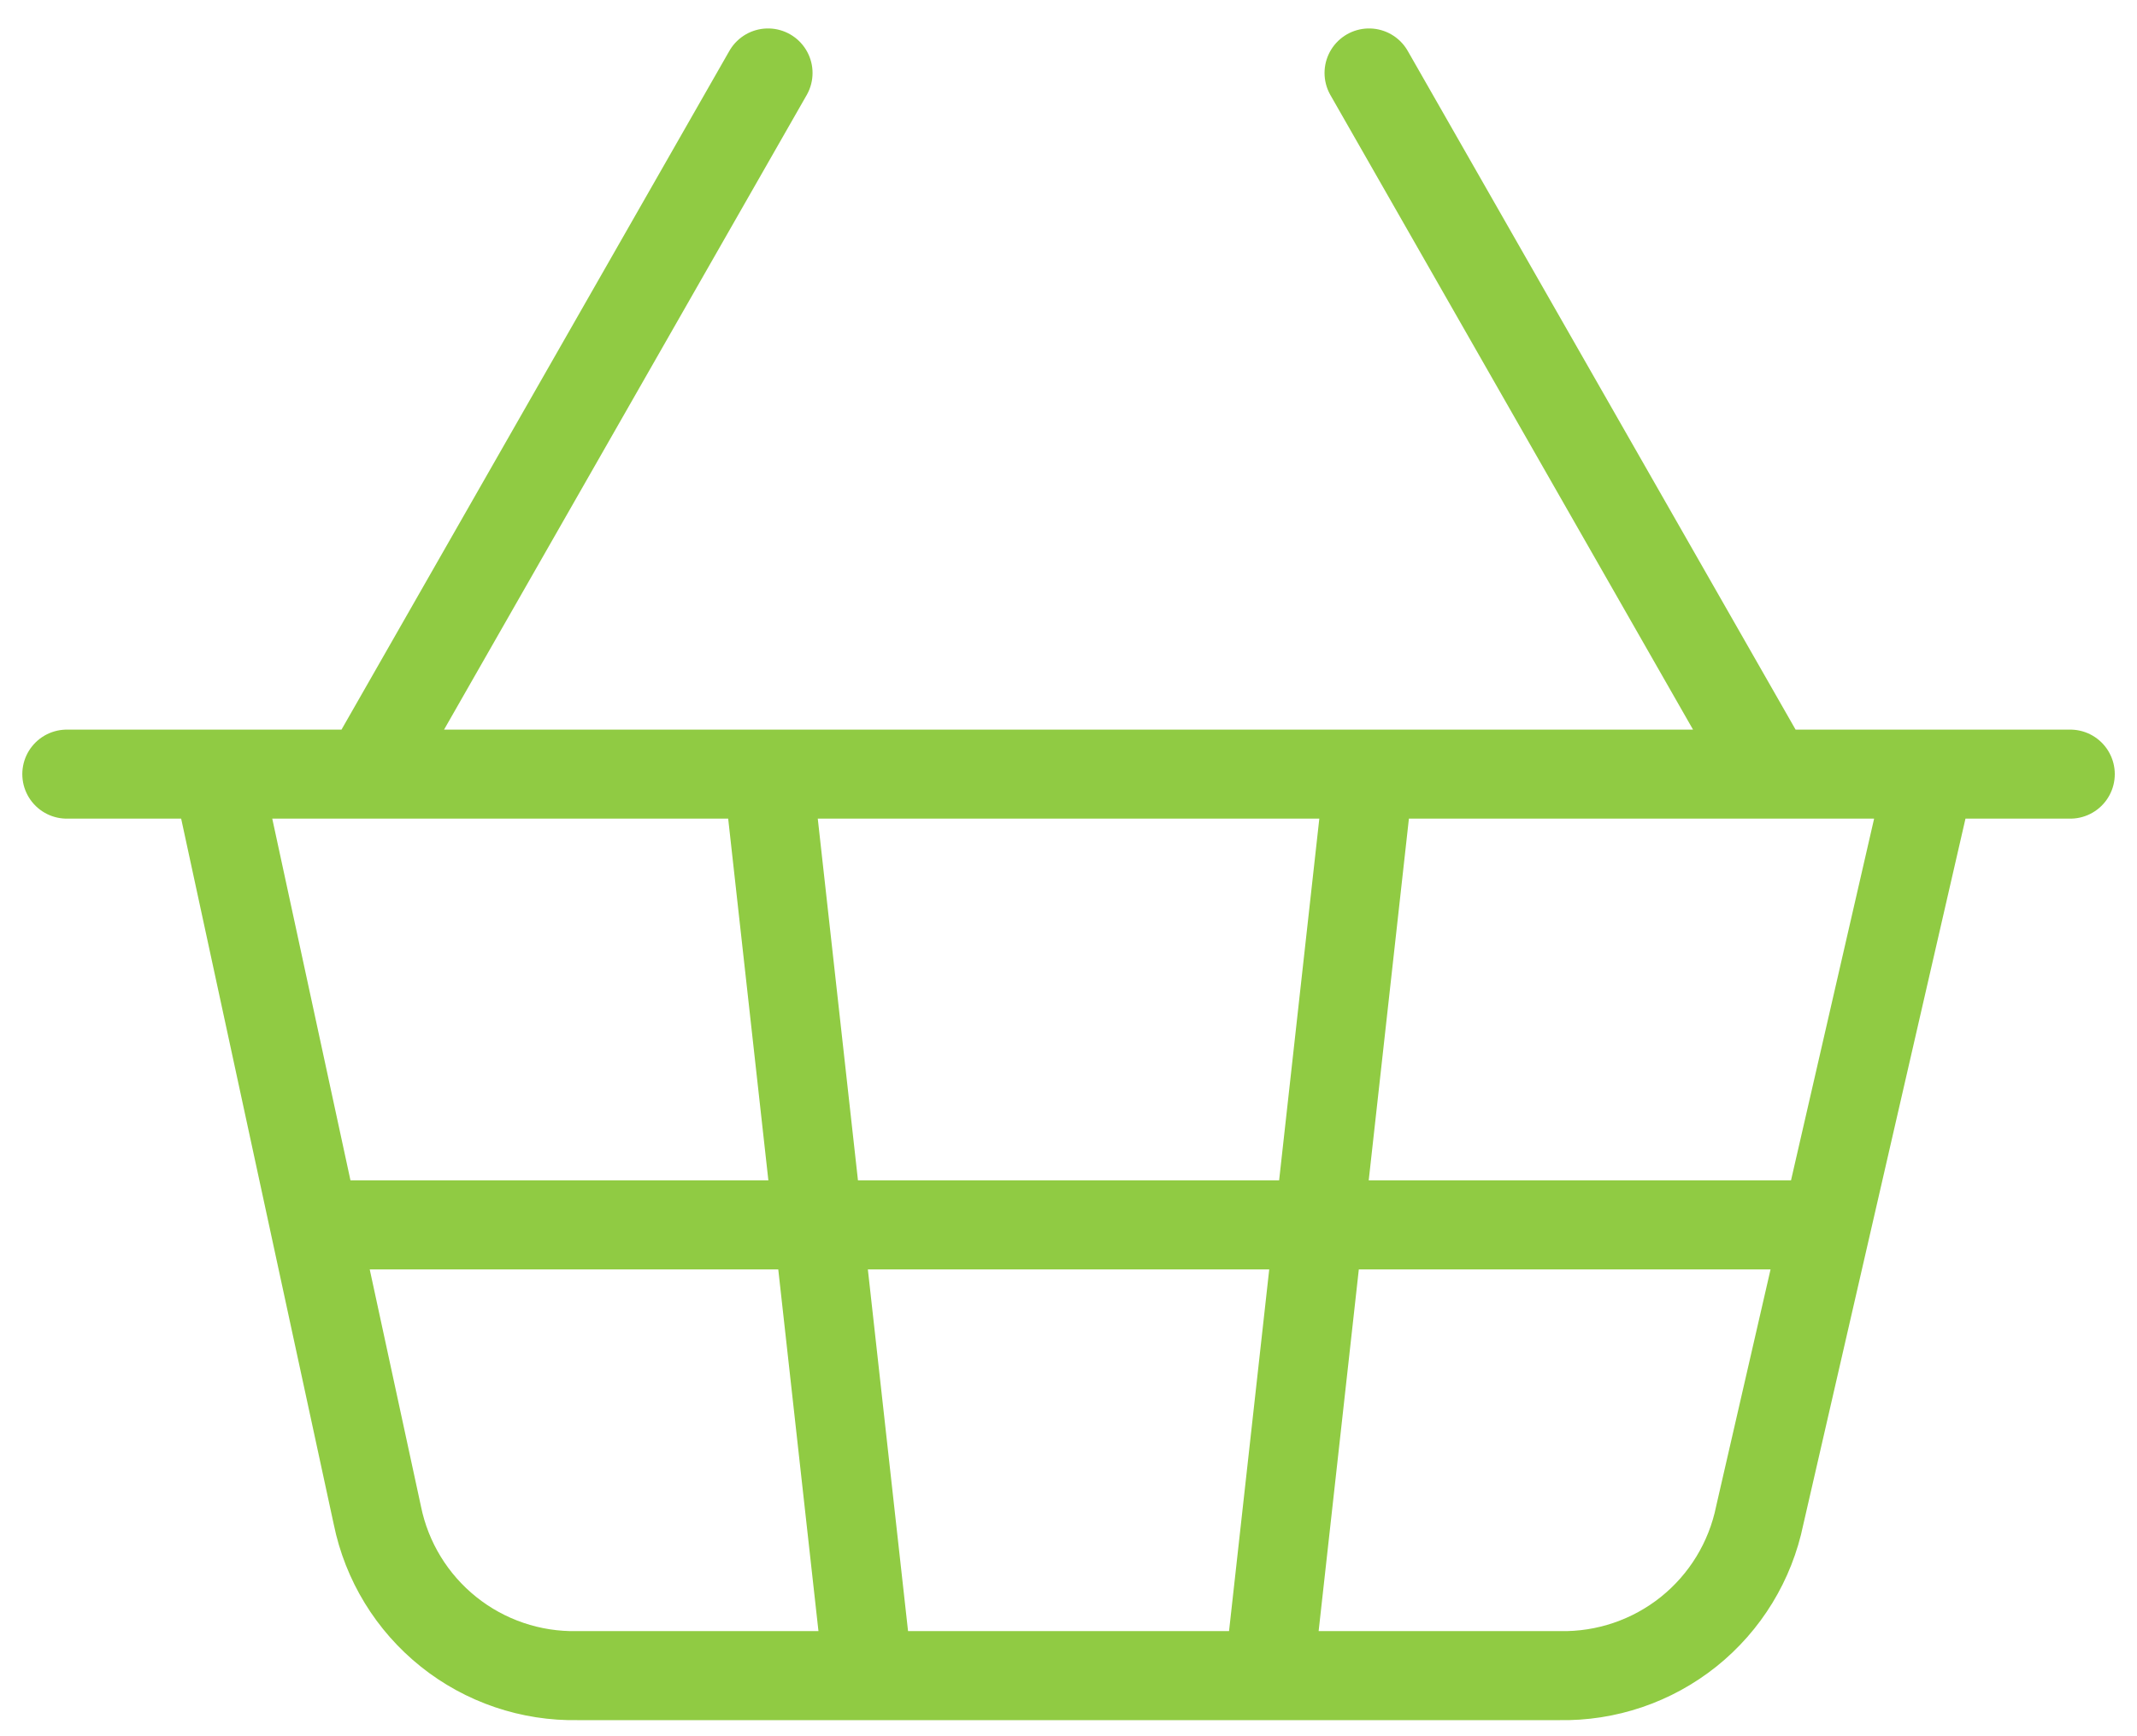 <svg width="48" height="39" viewBox="0 0 48 39" fill="none" xmlns="http://www.w3.org/2000/svg">
<path d="M30.751 17.389L28.501 37.639M39.751 17.389L30.751 1.639M1.501 17.389H46.501M4.876 17.389L8.476 34.039C8.686 35.071 9.252 35.996 10.074 36.654C10.896 37.312 11.923 37.66 12.976 37.639H35.026C36.078 37.66 37.105 37.312 37.928 36.654C38.75 35.996 39.315 35.071 39.526 34.039L43.351 17.389M7.126 27.514H40.876M8.251 17.389L17.251 1.639M17.251 17.389L19.501 37.639" stroke="#90CB43" stroke-width="2" stroke-linecap="round" stroke-linejoin="round"/>
</svg>
